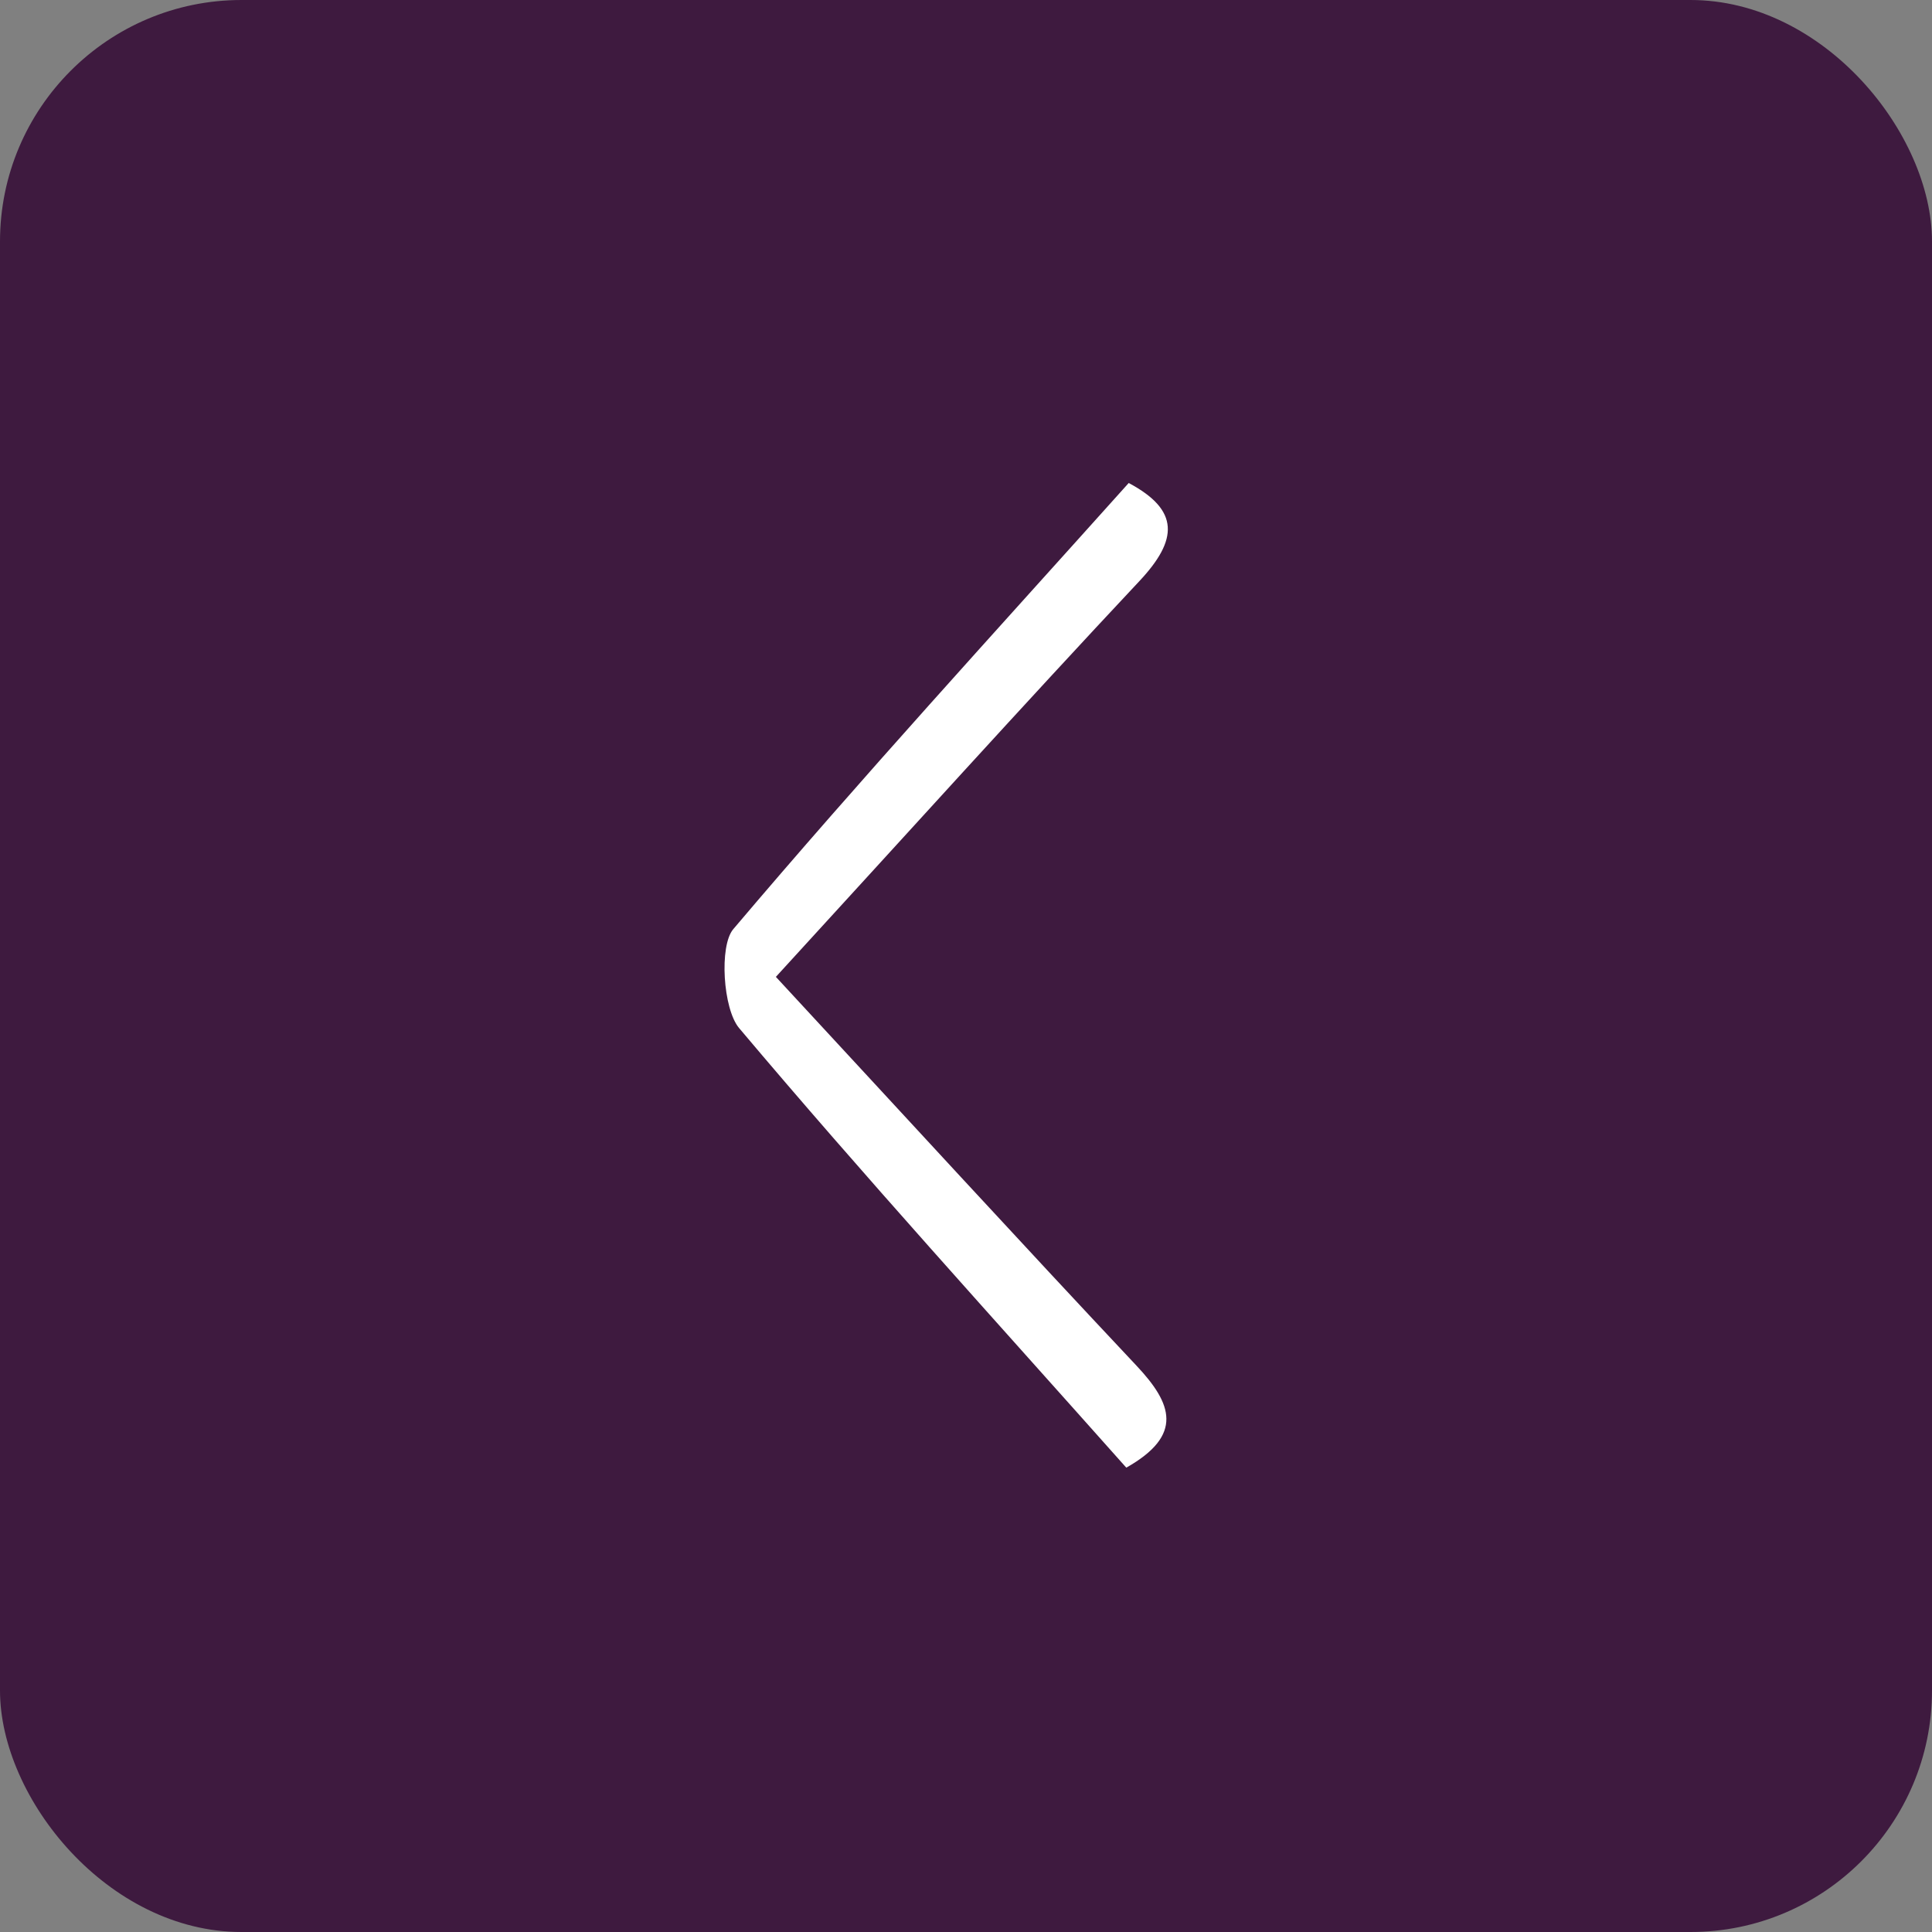 <svg xmlns="http://www.w3.org/2000/svg" width="32" height="32" viewBox="0 0 32 32">
    <rect x="0" y="0" width="32" height="32" fill="#808080" stroke="none"/>
    <g fill="none" fill-rule="evenodd">
        <rect width="32" height="32" fill="#3E1A3F" rx="4"/>
        <path fill="#FFF" d="M18.655 24.309c-2.188-2.46-4.343-4.825-6.414-7.282-.266-.317-.331-1.36-.096-1.637 2.133-2.518 4.353-4.94 6.55-7.39.845.45.821.939.175 1.627-1.933 2.061-3.831 4.165-6.019 6.553 2.136 2.307 4.043 4.387 5.973 6.44.592.629.784 1.15-.169 1.689"/>
    </g>
</svg>
